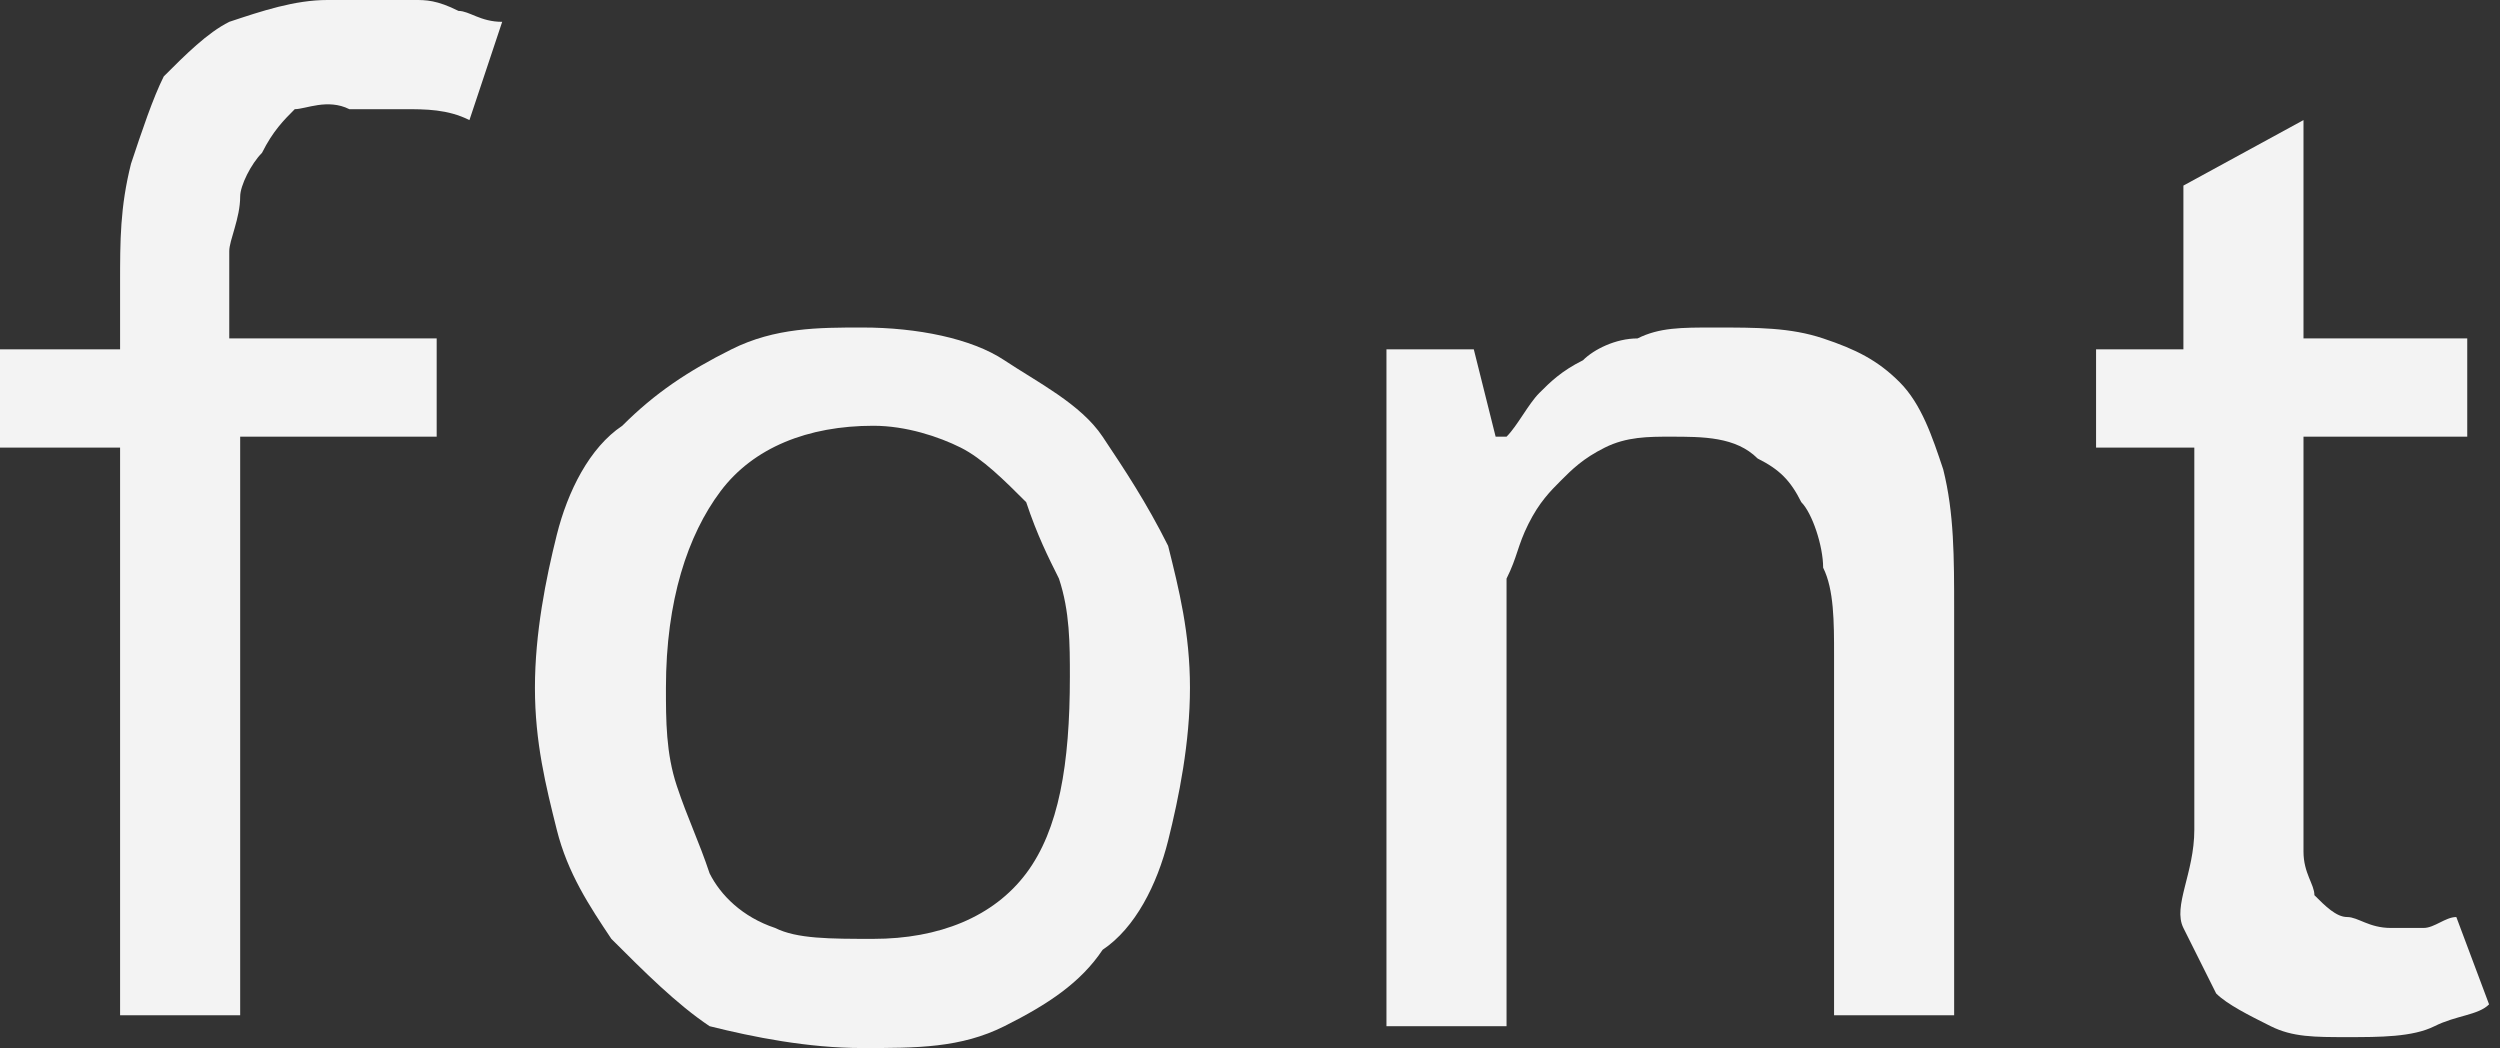 <?xml version="1.0" encoding="UTF-8"?> <!-- Generator: Adobe Illustrator 18.0.0, SVG Export Plug-In . SVG Version: 6.00 Build 0) --> <svg xmlns="http://www.w3.org/2000/svg" xmlns:xlink="http://www.w3.org/1999/xlink" id="Слой_1" x="0px" y="0px" viewBox="0 0 22.9 9.6" xml:space="preserve"><rect x="0" y="0" width="22.9" height="9.6" fill="#333333" stroke="none"/> <g> <path fill="#F3F3F3" d="M0,3.2h1.1V2.6c0-0.4,0-0.7,0.1-1.1c0.1-0.3,0.2-0.6,0.3-0.8c0.2-0.2,0.4-0.4,0.6-0.5C2.4,0.1,2.7,0,3,0 c0.2,0,0.3,0,0.4,0c0.1,0,0.3,0,0.4,0c0.1,0,0.2,0,0.4,0.1c0.1,0,0.2,0.1,0.4,0.1L4.3,1.1C4.1,1,3.9,1,3.7,1c-0.2,0-0.4,0-0.5,0 C3,0.9,2.8,1,2.7,1C2.6,1.1,2.5,1.2,2.4,1.4C2.3,1.5,2.2,1.7,2.2,1.8c0,0.2-0.1,0.4-0.1,0.5v0.8H4v0.9H2.2v5.3H1.1V4.1H0V3.2z"></path> <path fill="#F3F3F3" d="M4.9,6.3c0-0.5,0.1-1,0.2-1.4c0.1-0.4,0.3-0.8,0.6-1C6,3.6,6.3,3.4,6.7,3.2S7.5,3,7.9,3 c0.5,0,1,0.1,1.3,0.3s0.7,0.4,0.9,0.7c0.2,0.3,0.4,0.6,0.6,1c0.1,0.4,0.2,0.8,0.2,1.3c0,0.5-0.1,1-0.2,1.4c-0.1,0.4-0.3,0.8-0.6,1 C9.9,9,9.6,9.2,9.2,9.4S8.4,9.6,7.9,9.6c-0.5,0-1-0.1-1.4-0.2C6.2,9.2,5.9,8.9,5.6,8.6C5.4,8.3,5.2,8,5.1,7.6 C5,7.2,4.9,6.8,4.9,6.3z M6.1,6.3c0,0.3,0,0.6,0.1,0.9s0.2,0.5,0.3,0.8c0.1,0.2,0.3,0.4,0.6,0.5C7.3,8.6,7.6,8.6,8,8.6 c0.6,0,1.1-0.2,1.4-0.6c0.3-0.4,0.4-1,0.4-1.8c0-0.3,0-0.6-0.1-0.9C9.6,5.1,9.5,4.9,9.4,4.6C9.2,4.4,9,4.2,8.8,4.1 C8.6,4,8.3,3.9,8,3.9c-0.6,0-1.1,0.2-1.4,0.6C6.3,4.9,6.1,5.5,6.1,6.3z"></path> <path fill="#F3F3F3" d="M16.8,9.4V6c0-0.3,0-0.6-0.1-0.8c0-0.2-0.1-0.5-0.2-0.6c-0.1-0.2-0.2-0.3-0.4-0.4C15.9,4,15.6,4,15.3,4 c-0.2,0-0.4,0-0.6,0.1c-0.2,0.1-0.3,0.2-0.4,0.3S14.1,4.6,14,4.8c-0.1,0.2-0.1,0.3-0.2,0.5v4.1h-1.1V3.2h0.8L13.7,4h0.1 c0.1-0.1,0.2-0.3,0.3-0.4c0.1-0.1,0.2-0.2,0.4-0.3c0.1-0.1,0.3-0.2,0.5-0.2C15.2,3,15.4,3,15.7,3c0.4,0,0.7,0,1,0.1 c0.3,0.1,0.5,0.2,0.7,0.4c0.2,0.2,0.3,0.5,0.4,0.8c0.1,0.4,0.1,0.8,0.1,1.3v3.7H16.8z"></path> <path fill="#F3F3F3" d="M19.1,3.2h0.9V1.7l1.1-0.6v2h1.5v0.9h-1.5v3.2c0,0.3,0,0.5,0,0.6c0,0.2,0.1,0.3,0.1,0.4 c0.1,0.1,0.2,0.2,0.3,0.2c0.1,0,0.2,0.1,0.4,0.1c0.1,0,0.2,0,0.3,0c0.1,0,0.2-0.1,0.3-0.1l0.3,0.8c-0.1,0.1-0.3,0.1-0.5,0.2 c-0.2,0.1-0.5,0.1-0.8,0.1c-0.3,0-0.5,0-0.7-0.1s-0.4-0.2-0.5-0.3c-0.1-0.2-0.2-0.4-0.3-0.6S20.1,8,20.1,7.6V4.1h-0.9V3.2z"></path> </g> </svg> 